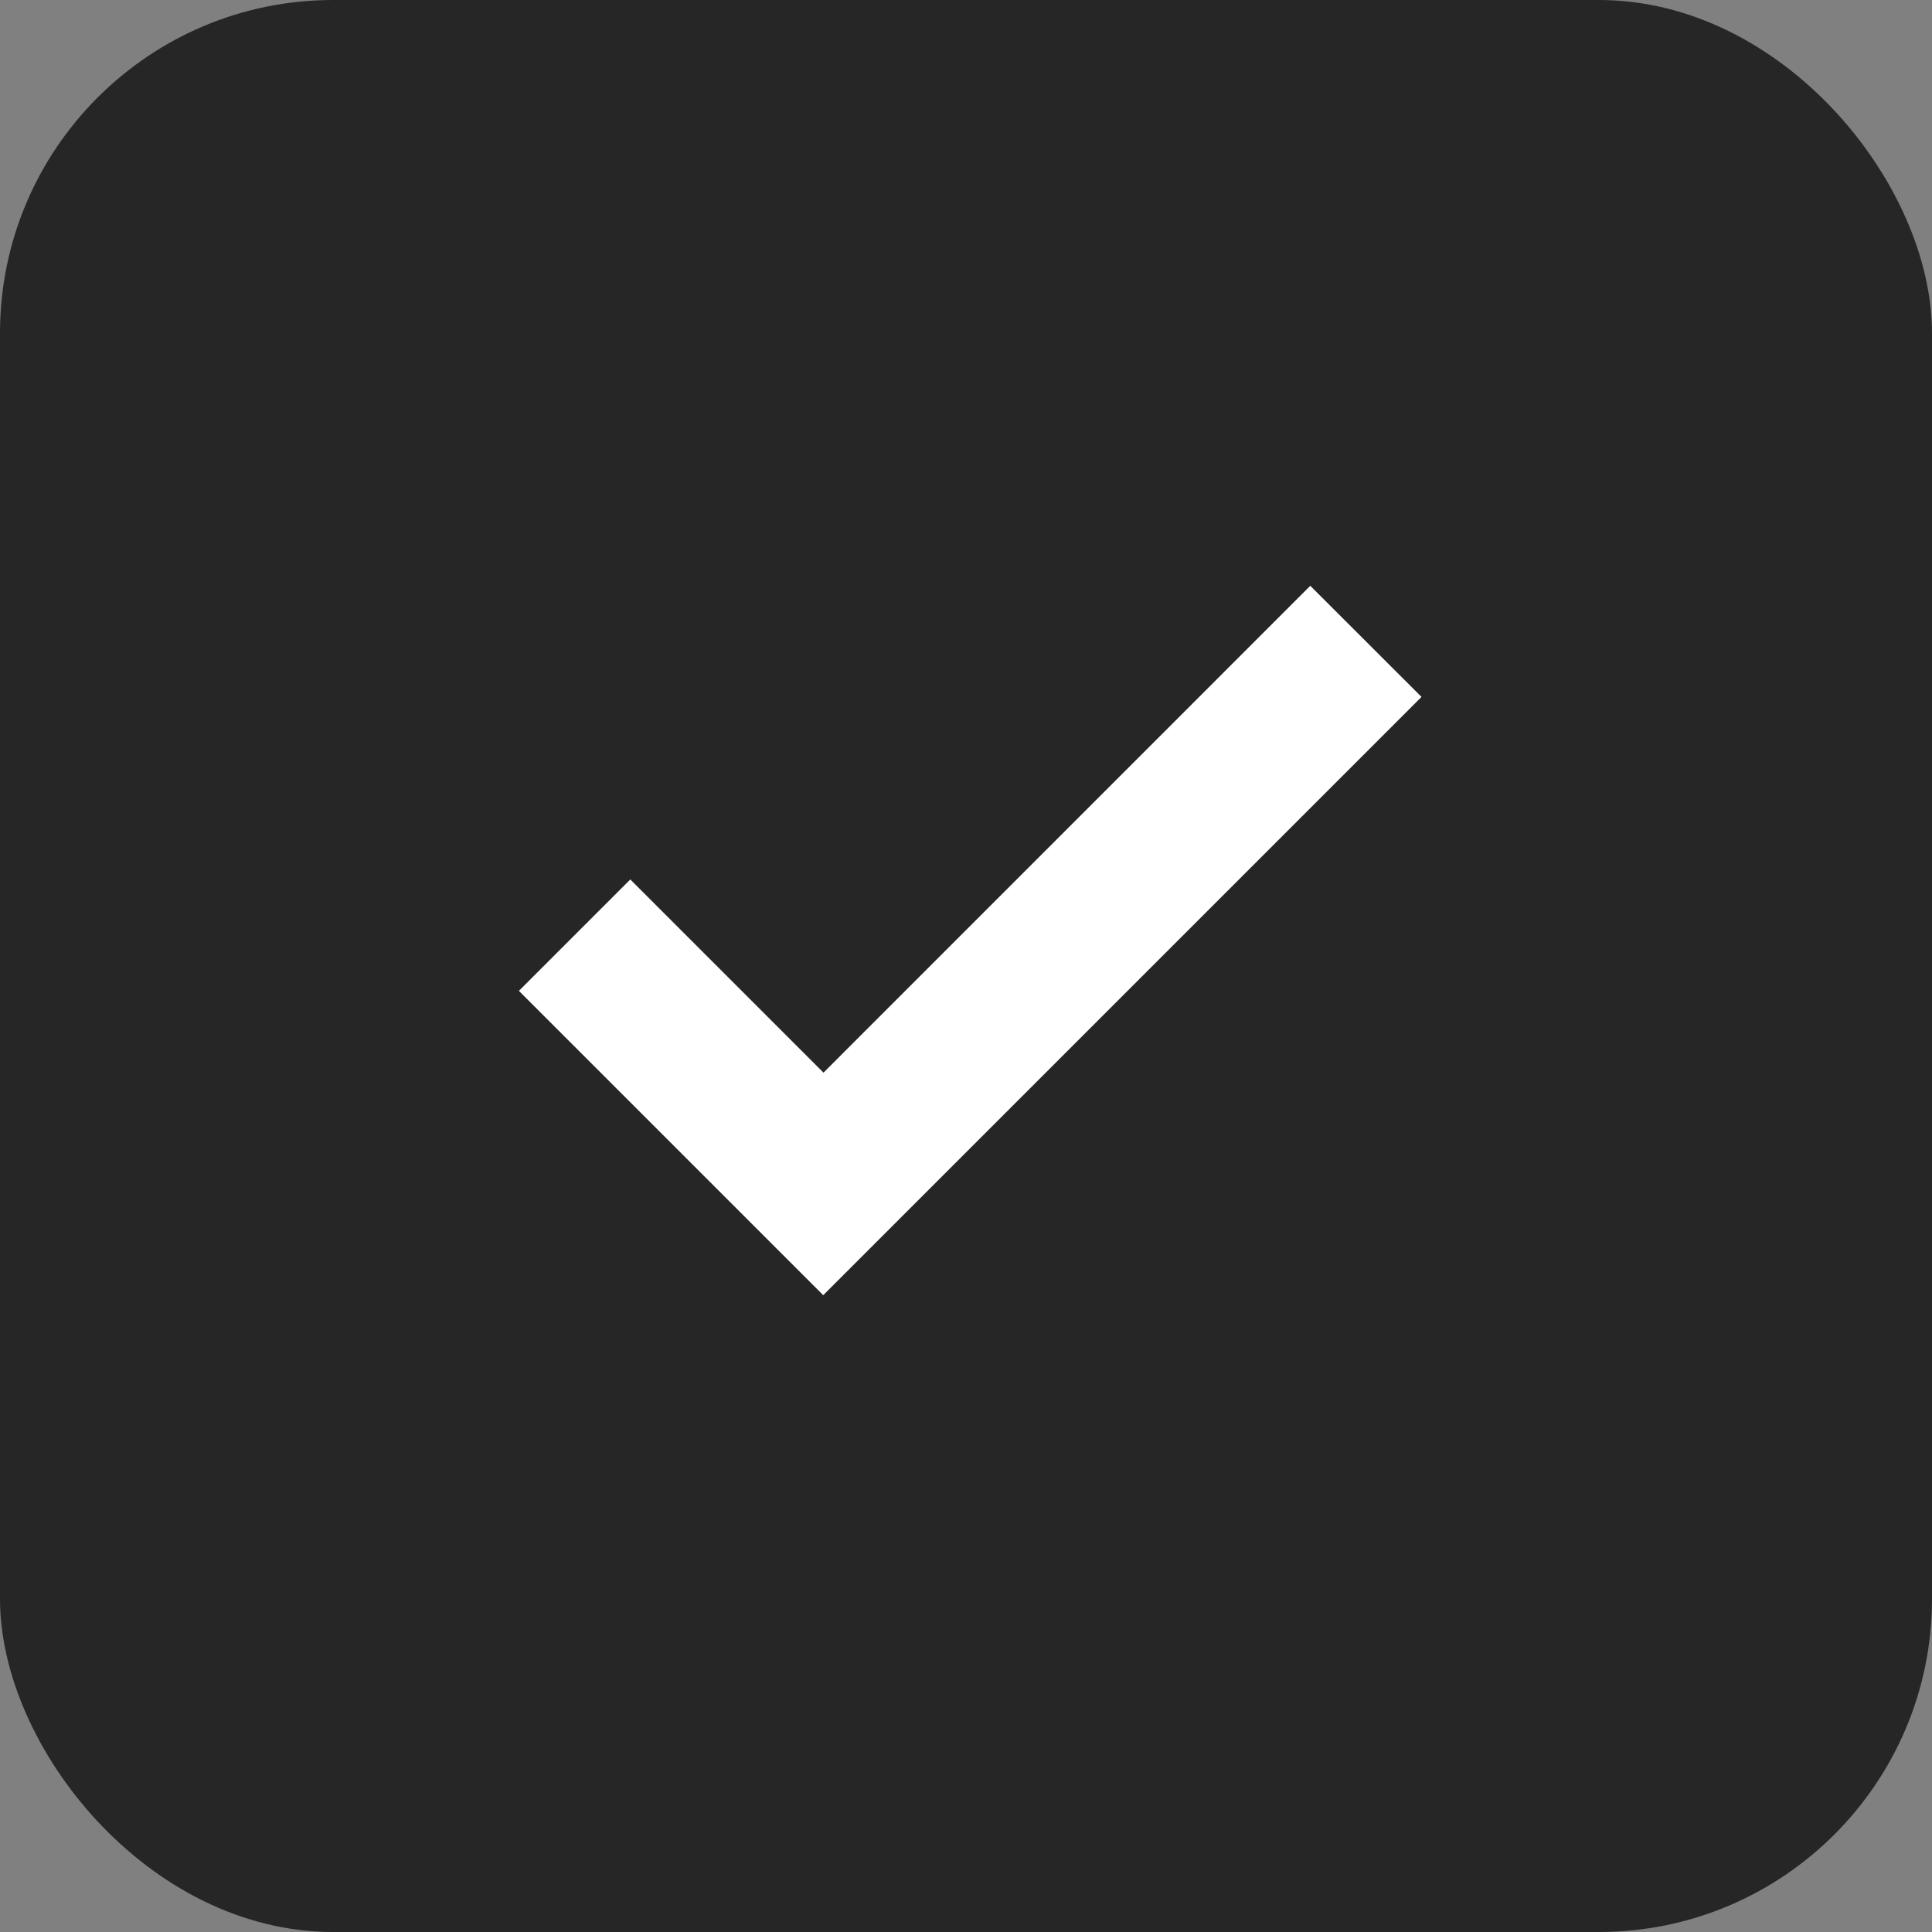 <svg xmlns="http://www.w3.org/2000/svg" width="29" height="29" viewBox="0 0 29 29"><rect x="0" y="0" width="29" height="29" fill="#808080" stroke="none"/><defs><style>.a{fill:#262626;}.b{fill:#fff;stroke:#fff;}</style></defs><g transform="translate(-557 -2050)"><rect class="a" width="29" height="29" rx="5" transform="translate(557 2050)"/><path class="b" d="M8.961,15.708l-2.9-2.9-.965.965,3.861,3.861,8.273-8.273L16.268,8.4Z" transform="translate(560.4 2051.1)"/></g></svg>